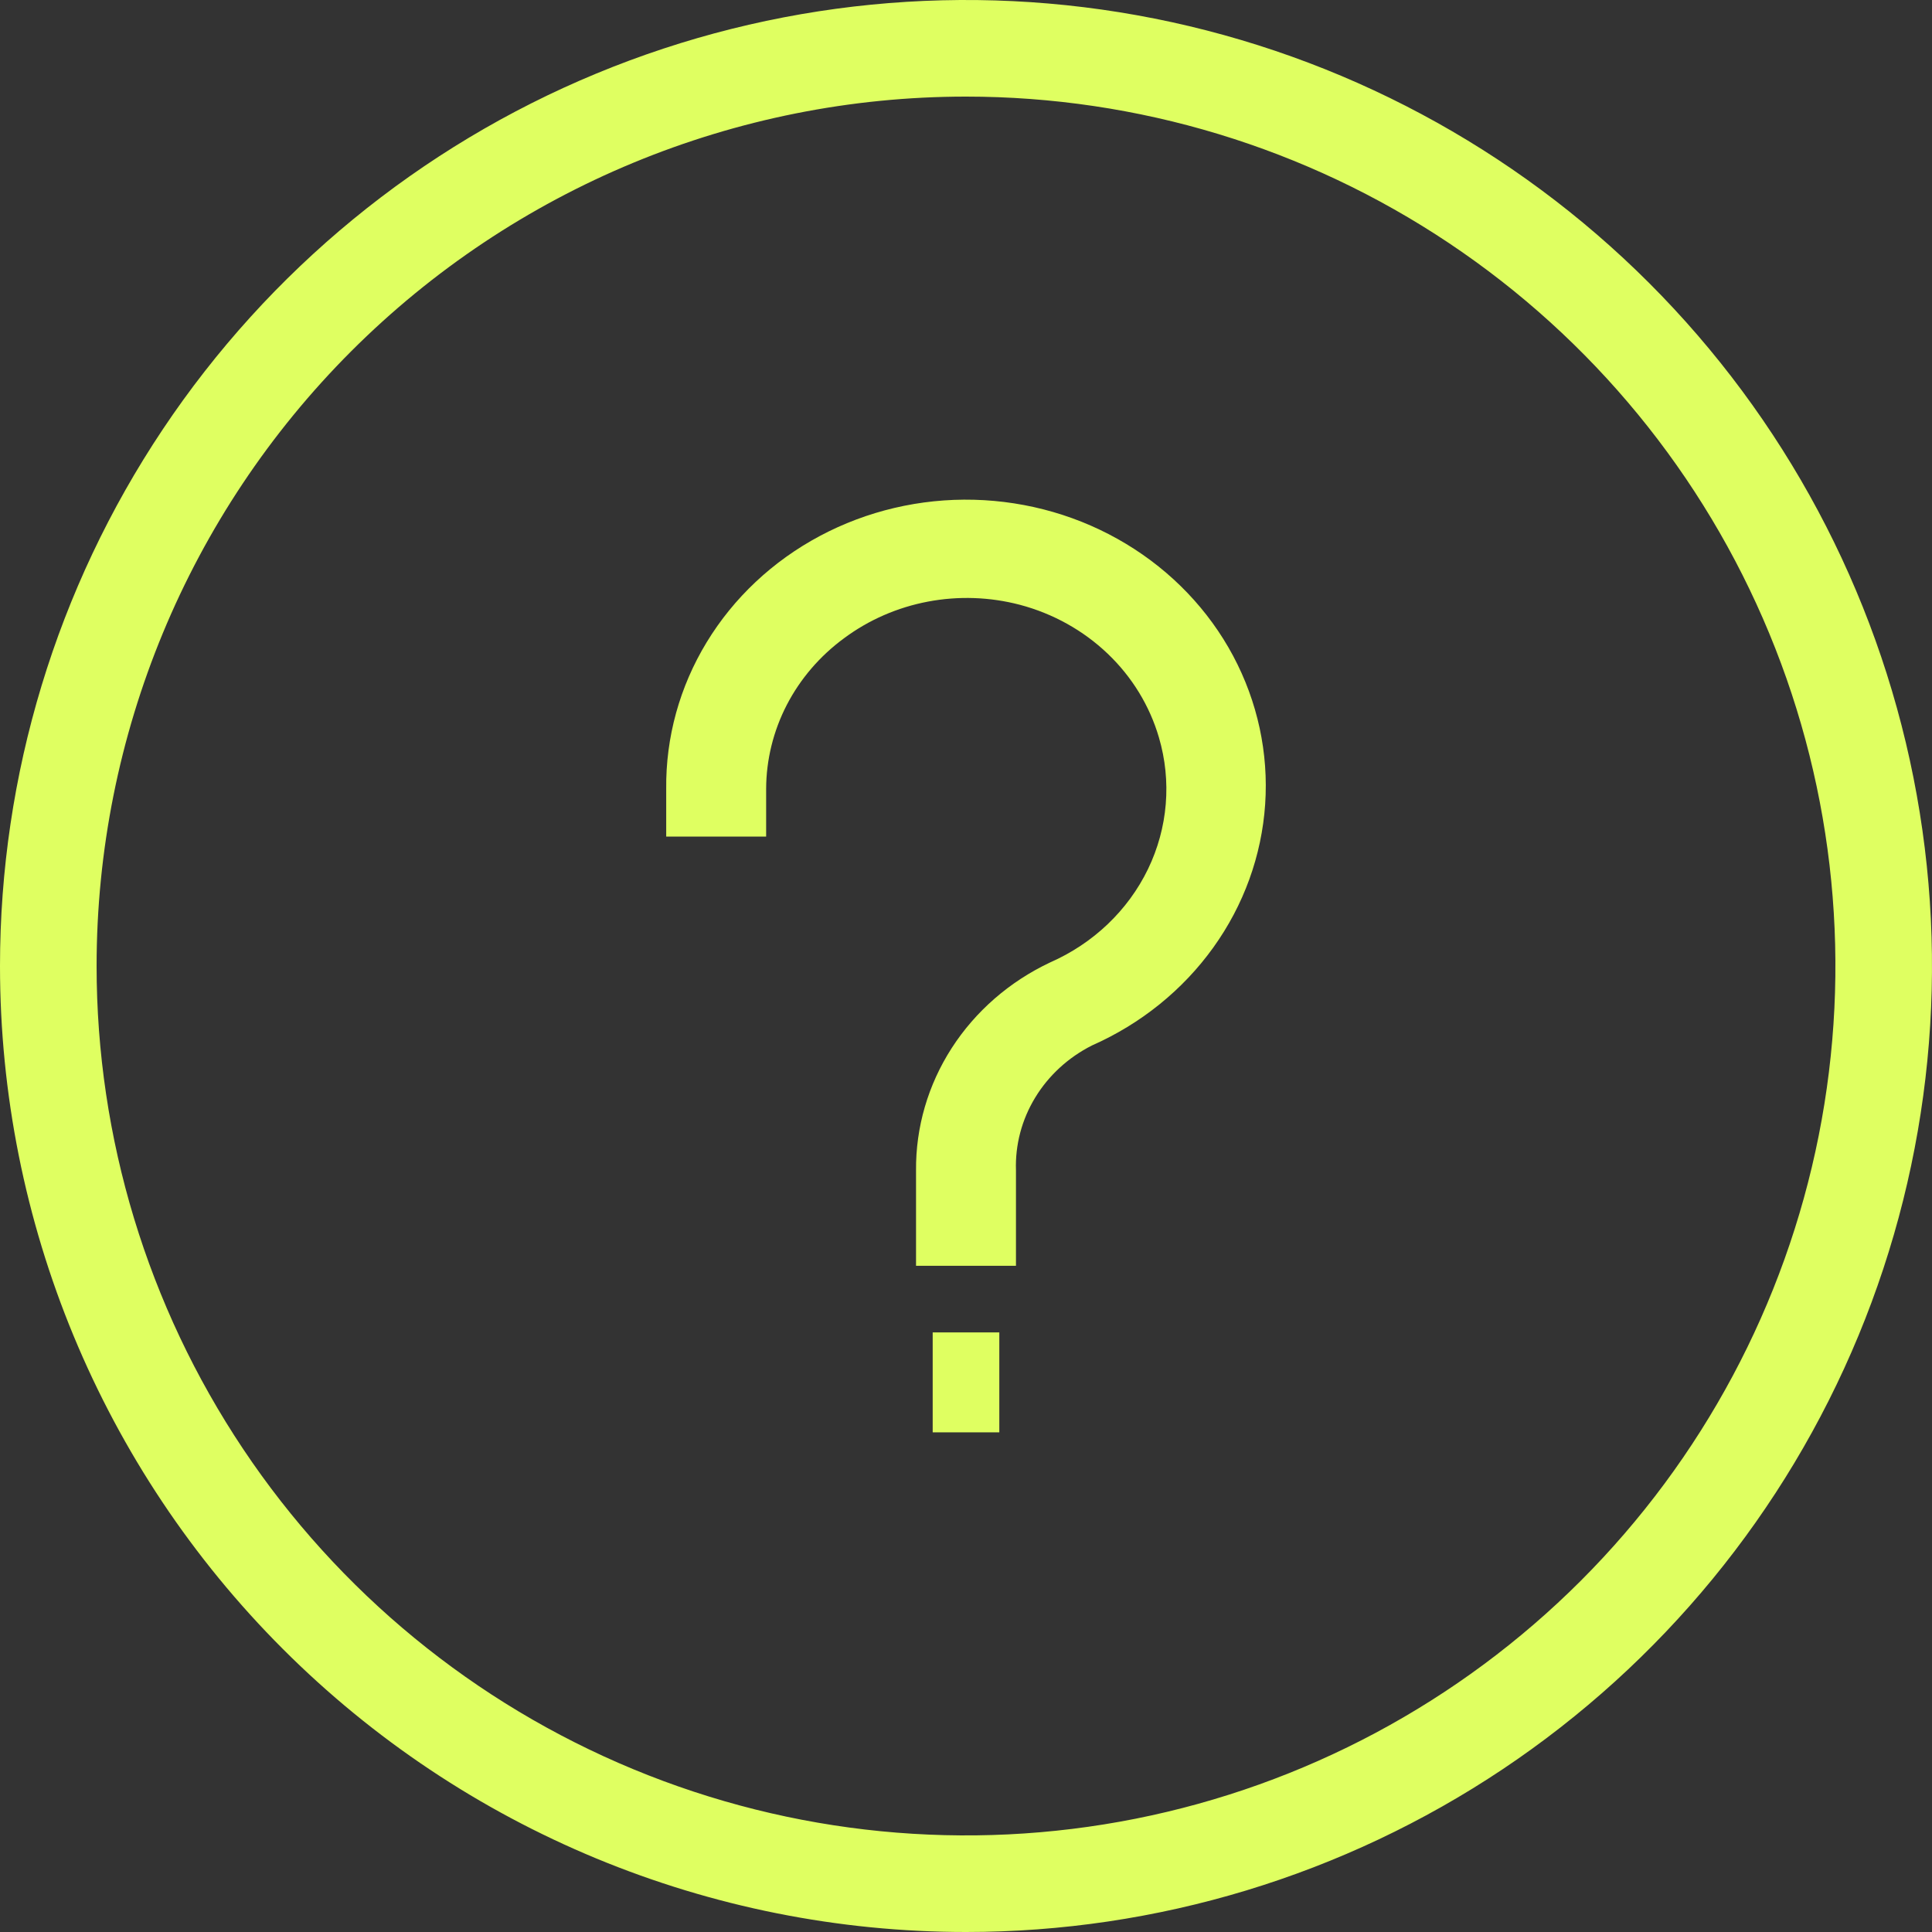 <svg width="58" height="58" viewBox="0 0 58 58" fill="none" xmlns="http://www.w3.org/2000/svg">
<rect x="0" y="0" width="58" height="58" fill="#333333" stroke="none"/>
<path d="M29 58C34.736 58 40.343 56.299 45.112 53.113C49.881 49.926 53.597 45.397 55.792 40.098C57.987 34.799 58.562 28.968 57.443 23.342C56.324 17.717 53.562 12.55 49.506 8.494C45.45 4.438 40.283 1.676 34.658 0.557C29.032 -0.562 23.201 0.013 17.902 2.208C12.603 4.402 8.074 8.119 4.887 12.889C1.701 17.657 0 23.264 0 29C0 36.691 3.055 44.068 8.494 49.506C13.932 54.945 21.309 58 29 58ZM29 2.9C34.162 2.9 39.208 4.431 43.5 7.299C47.792 10.167 51.138 14.243 53.113 19.012C55.089 23.781 55.606 29.029 54.599 34.092C53.592 39.155 51.106 43.805 47.456 47.456C43.805 51.106 39.155 53.591 34.092 54.599C29.029 55.606 23.781 55.089 19.012 53.113C14.243 51.138 10.167 47.792 7.299 43.5C4.431 39.208 2.9 34.162 2.9 29C2.9 22.078 5.65 15.439 10.544 10.544C15.439 5.65 22.078 2.9 29 2.9Z" fill="#DFFF61"/>
<path d="M30 40H28V43H30V40Z" fill="#DFFF61"/>
<path d="M23 23.683C23.003 22.809 23.215 21.946 23.62 21.162C24.026 20.378 24.614 19.692 25.341 19.159C26.078 18.611 26.939 18.235 27.856 18.061C28.773 17.887 29.719 17.92 30.62 18.157C31.616 18.421 32.523 18.927 33.253 19.624C33.984 20.321 34.513 21.187 34.791 22.137C35.178 23.45 35.062 24.853 34.463 26.092C33.863 27.331 32.82 28.325 31.521 28.895C30.304 29.47 29.282 30.36 28.571 31.464C27.86 32.568 27.489 33.841 27.5 35.137V38H30.5V35.137C30.474 34.37 30.674 33.612 31.078 32.949C31.481 32.286 32.071 31.744 32.781 31.386C34.249 30.737 35.507 29.722 36.422 28.448C37.338 27.174 37.876 25.688 37.981 24.147C38.086 22.605 37.753 21.066 37.019 19.689C36.284 18.313 35.174 17.152 33.805 16.327C32.437 15.502 30.861 15.045 29.243 15.003C27.625 14.961 26.026 15.337 24.613 16.09C23.2 16.843 22.026 17.945 21.214 19.282C20.402 20.618 19.983 22.139 20 23.683V25.115H23V23.683Z" fill="#DFFF61"/>
</svg>
